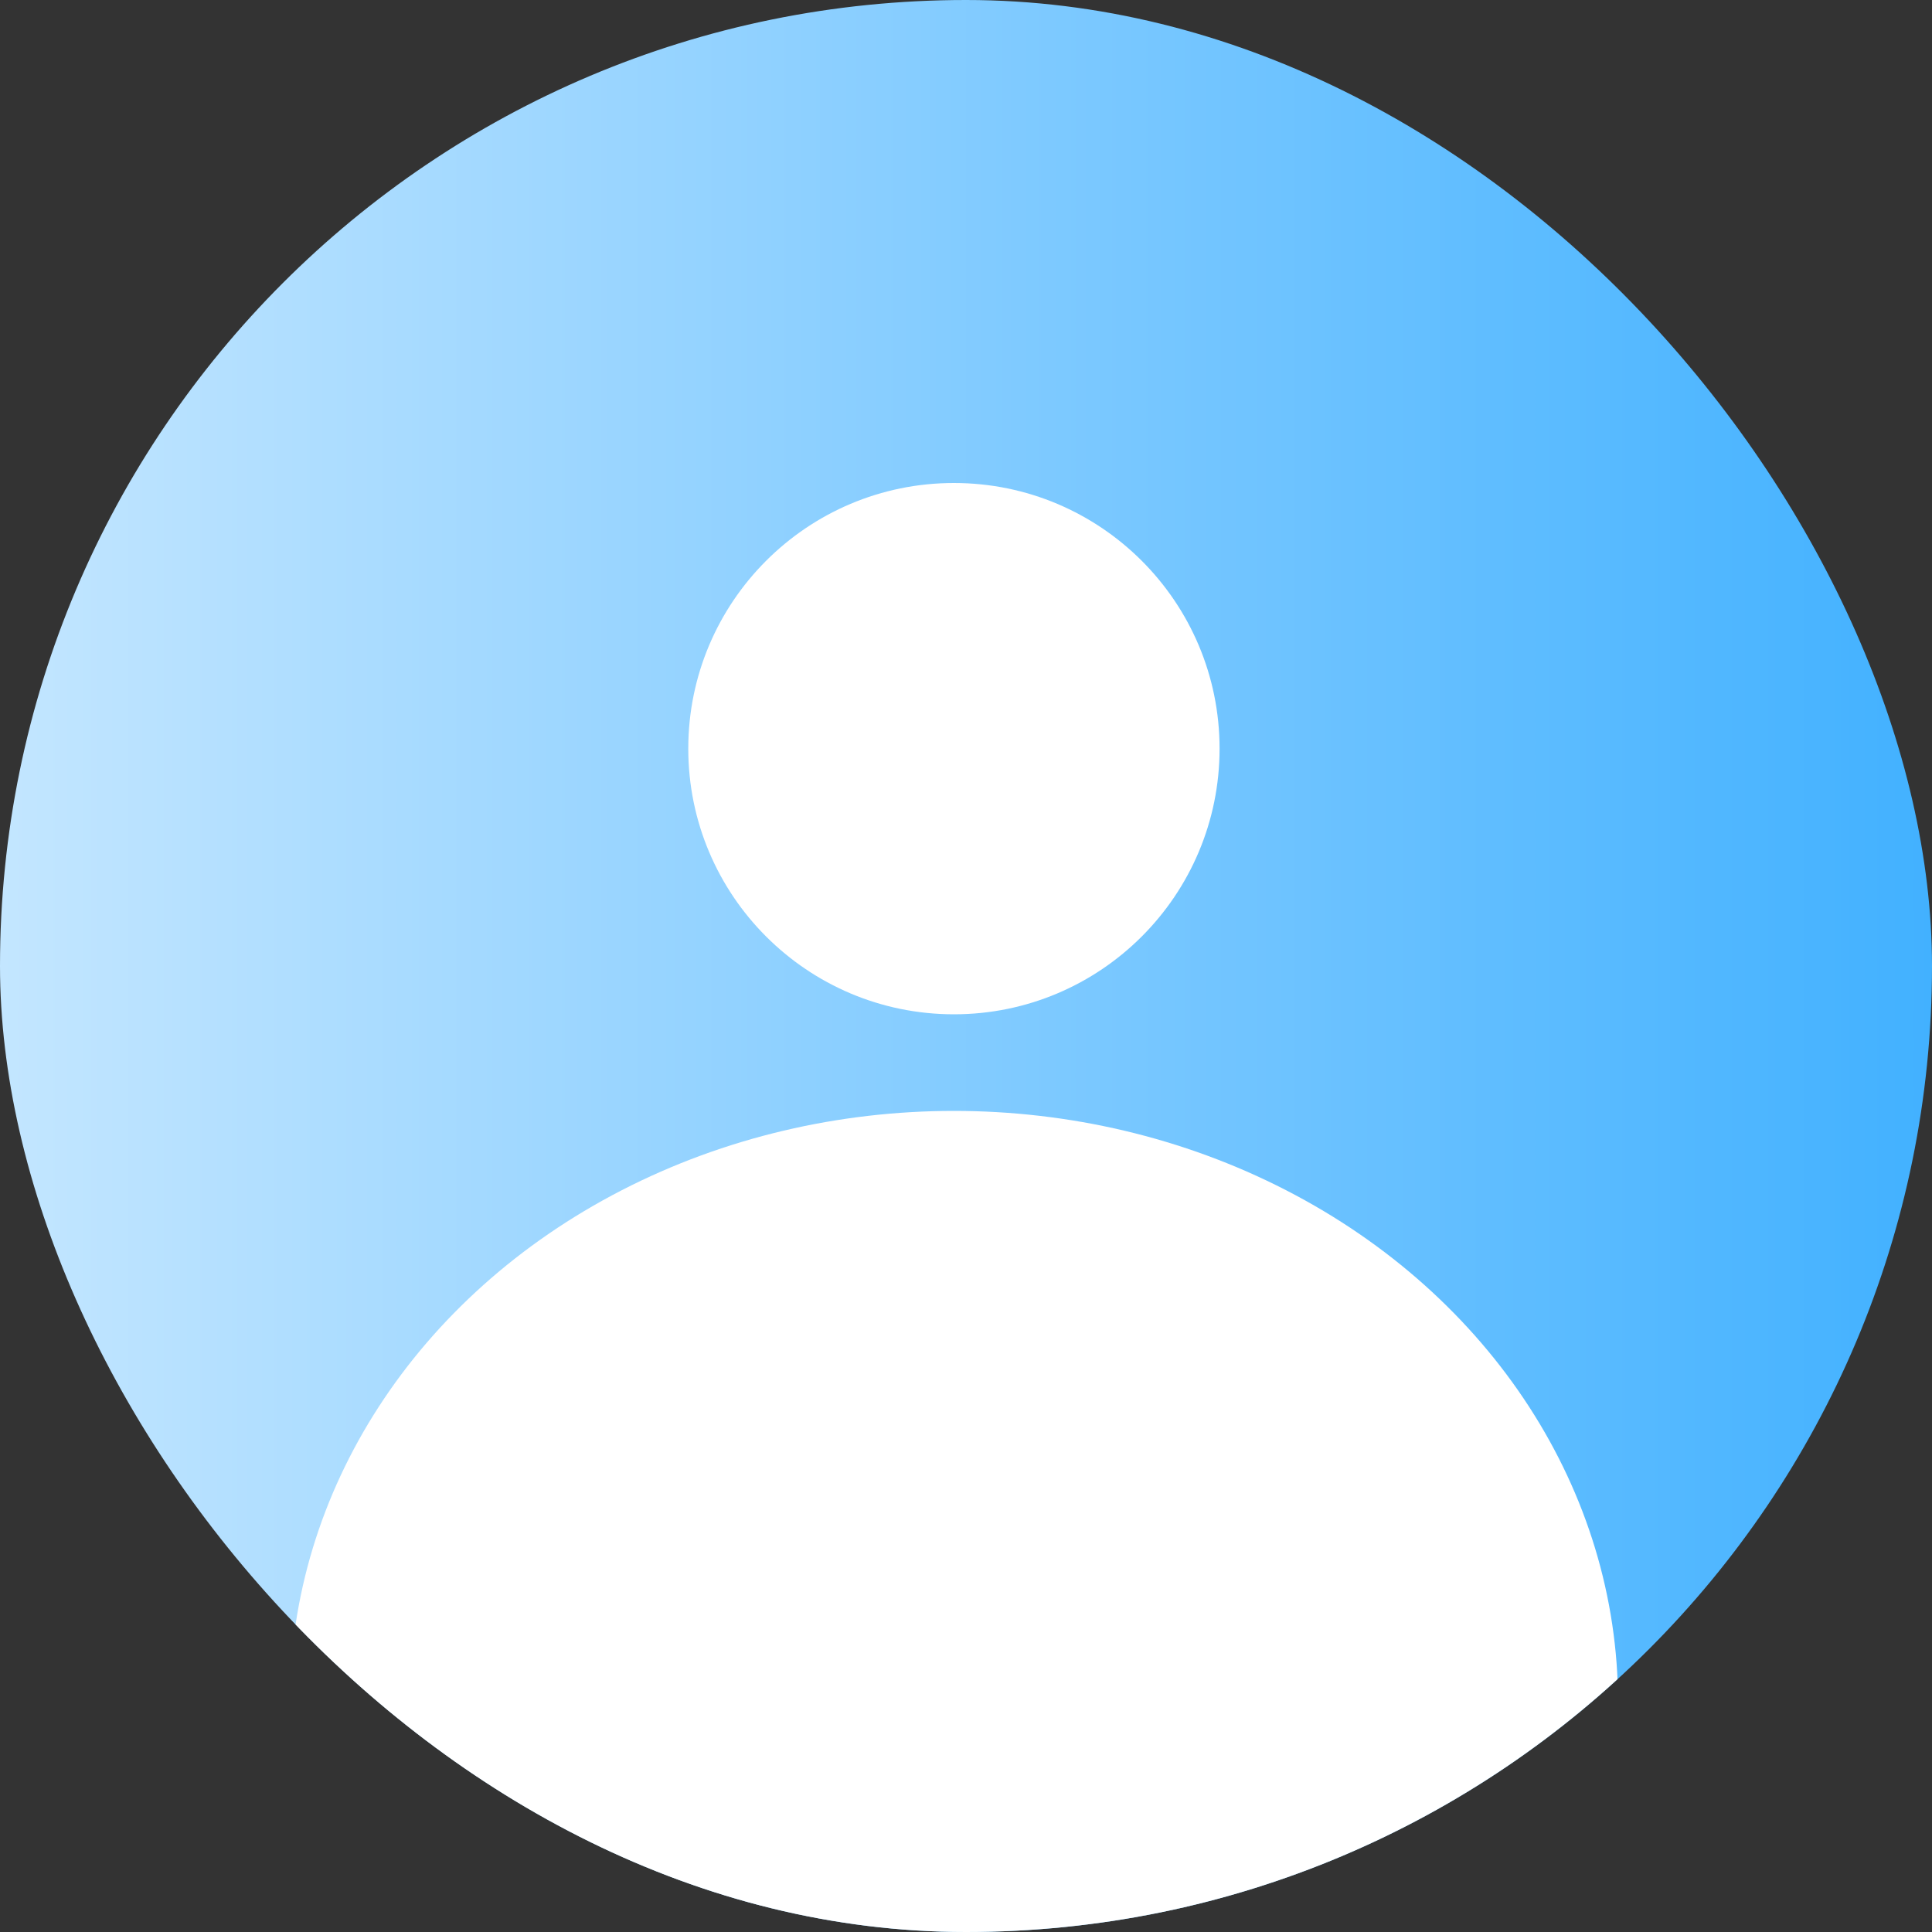 <svg width="80" height="80" viewBox="0 0 80 80" fill="none" xmlns="http://www.w3.org/2000/svg">
<rect x="0" y="0" width="80" height="80" fill="#333333" stroke="none"/>
<g id="Frame 1686554157">
<g clip-path="url(#clip0_417_6169)">
<rect width="80" height="80" rx="40" fill="url(#paint0_linear_417_6169)"/>
<g id="Group 1000006141">
<circle id="Ellipse 217" cx="39.5" cy="31" r="11" fill="white"/>
<ellipse id="Ellipse 218" cx="39.5" cy="70.5" rx="27.5" ry="24.5" fill="white"/>
</g>
</g>
</g>
<defs>
<linearGradient id="paint0_linear_417_6169" x1="80" y1="40" x2="0" y2="40" gradientUnits="userSpaceOnUse">
<stop stop-color="#42B1FF"/>
<stop offset="1" stop-color="#C3E6FF"/>
</linearGradient>
<clipPath id="clip0_417_6169">
<rect width="80" height="80" rx="40" fill="white"/>
</clipPath>
</defs>
</svg>
